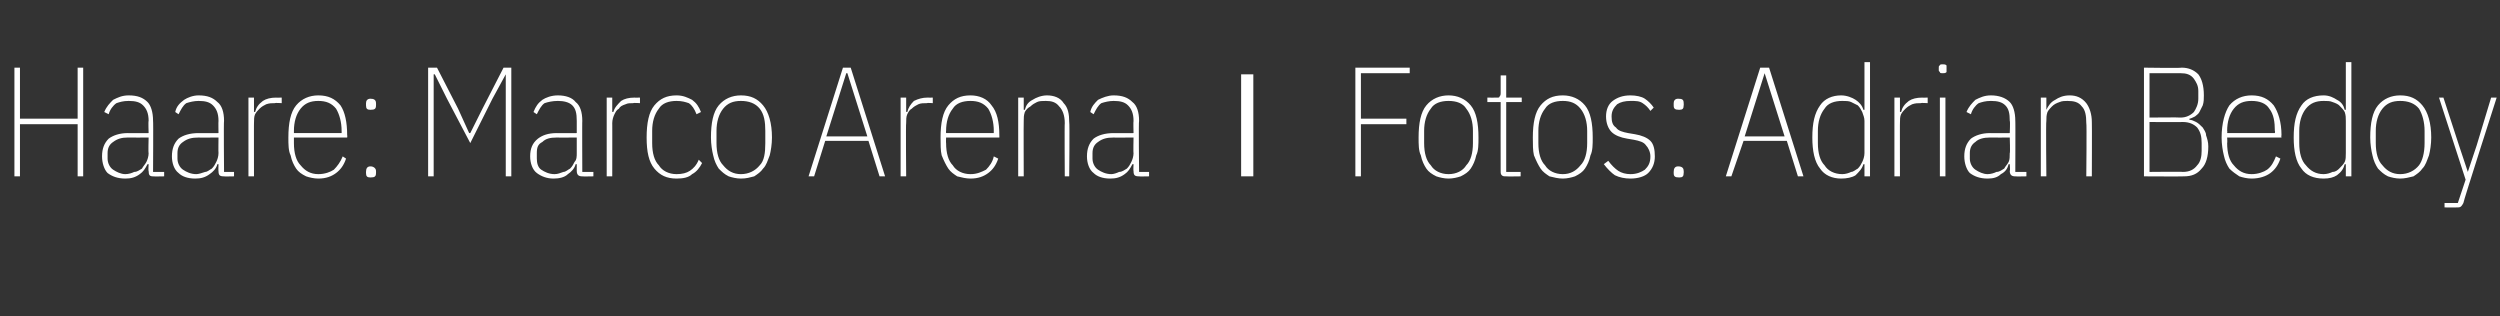 <?xml version="1.0" standalone="no"?><!DOCTYPE svg PUBLIC "-//W3C//DTD SVG 1.1//EN" "http://www.w3.org/Graphics/SVG/1.1/DTD/svg11.dtd"><svg xmlns="http://www.w3.org/2000/svg" version="1.1" width="225.4px" height="28.5px" viewBox="0 -5 225.4 28.5" style="top:-5px"><rect x="0" y="-5" width="225.4" height="28.5" fill="#333333" stroke="none"/>  <desc>Haare: Marco Arena I Fotos: Adrian Bedoy</desc>  <defs/>  <g id="Polygon74373">    <path d="M 7 6.2 L 1.8 6.2 L 1.8 10.9 L 1.3 10.9 L 1.3 1.1 L 1.8 1.1 L 1.8 5.7 L 7 5.7 L 7 1.1 L 7.5 1.1 L 7.5 10.9 L 7 10.9 L 7 6.2 Z M 13.8 10.9 C 13.5 10.9 13.4 10.8 13.4 10.4 C 13.36 10.43 13.4 9.8 13.4 9.8 C 13.4 9.8 13.26 9.81 13.3 9.8 C 13.1 10.2 12.9 10.5 12.6 10.7 C 12.2 11 11.8 11.1 11.3 11.1 C 10.6 11.1 10.1 10.9 9.7 10.6 C 9.4 10.3 9.2 9.7 9.2 9.1 C 9.2 8.4 9.4 7.9 9.8 7.5 C 10.2 7.2 10.8 7 11.5 7 C 11.54 7.01 13.4 7 13.4 7 C 13.4 7 13.36 5.92 13.4 5.9 C 13.4 5.2 13.2 4.8 12.9 4.5 C 12.6 4.2 12.2 4.1 11.6 4.1 C 11.1 4.1 10.8 4.2 10.5 4.3 C 10.2 4.5 9.9 4.9 9.8 5.3 C 9.8 5.3 9.4 5.1 9.4 5.1 C 9.6 4.6 9.9 4.3 10.2 4 C 10.6 3.8 11 3.6 11.6 3.6 C 12.4 3.6 12.9 3.8 13.3 4.2 C 13.6 4.5 13.8 5.1 13.8 5.9 C 13.83 5.87 13.8 10.5 13.8 10.5 L 14.8 10.5 L 14.8 10.9 C 14.8 10.9 13.85 10.92 13.8 10.9 Z M 11.3 10.7 C 11.6 10.7 11.9 10.6 12.1 10.5 C 12.4 10.5 12.6 10.3 12.8 10.2 C 12.9 10 13.1 9.8 13.2 9.6 C 13.3 9.4 13.4 9.1 13.4 8.8 C 13.36 8.82 13.4 7.4 13.4 7.4 C 13.4 7.4 11.54 7.41 11.5 7.4 C 11 7.4 10.6 7.5 10.2 7.8 C 9.9 8 9.7 8.3 9.7 8.8 C 9.7 8.8 9.7 9.3 9.7 9.3 C 9.7 9.7 9.9 10.1 10.2 10.3 C 10.5 10.5 10.9 10.7 11.3 10.7 Z M 20.2 10.9 C 19.8 10.9 19.7 10.8 19.7 10.4 C 19.68 10.43 19.7 9.8 19.7 9.8 C 19.7 9.8 19.59 9.81 19.6 9.8 C 19.5 10.2 19.2 10.5 18.9 10.7 C 18.5 11 18.1 11.1 17.6 11.1 C 16.9 11.1 16.4 10.9 16.1 10.6 C 15.7 10.3 15.5 9.7 15.5 9.1 C 15.5 8.4 15.7 7.9 16.1 7.5 C 16.5 7.2 17.1 7 17.9 7 C 17.86 7.01 19.7 7 19.7 7 C 19.7 7 19.68 5.92 19.7 5.9 C 19.7 5.2 19.5 4.8 19.2 4.5 C 18.9 4.2 18.5 4.1 17.9 4.1 C 17.5 4.1 17.1 4.2 16.8 4.3 C 16.5 4.5 16.3 4.9 16.1 5.3 C 16.1 5.3 15.8 5.1 15.8 5.1 C 15.9 4.6 16.2 4.3 16.6 4 C 16.9 3.8 17.4 3.6 17.9 3.6 C 18.7 3.6 19.2 3.8 19.6 4.2 C 20 4.5 20.2 5.1 20.2 5.9 C 20.16 5.87 20.2 10.5 20.2 10.5 L 21.1 10.5 L 21.1 10.9 C 21.1 10.9 20.17 10.92 20.2 10.9 Z M 17.7 10.7 C 17.9 10.7 18.2 10.6 18.5 10.5 C 18.7 10.5 18.9 10.3 19.1 10.2 C 19.3 10 19.4 9.8 19.5 9.6 C 19.6 9.4 19.7 9.1 19.7 8.8 C 19.68 8.82 19.7 7.4 19.7 7.4 C 19.7 7.4 17.86 7.41 17.9 7.4 C 17.3 7.4 16.9 7.5 16.5 7.8 C 16.2 8 16 8.3 16 8.8 C 16 8.8 16 9.3 16 9.3 C 16 9.7 16.2 10.1 16.5 10.3 C 16.8 10.5 17.2 10.7 17.7 10.7 Z M 22.4 10.9 L 22.4 3.8 L 22.9 3.8 L 22.9 5.1 C 22.9 5.1 22.99 5.07 23 5.1 C 23.1 4.7 23.3 4.4 23.7 4.1 C 24 3.9 24.4 3.8 24.9 3.8 C 24.86 3.81 25.4 3.8 25.4 3.8 L 25.4 4.3 C 25.4 4.3 24.78 4.26 24.8 4.3 C 24.5 4.3 24.3 4.3 24 4.4 C 23.8 4.5 23.6 4.6 23.4 4.8 C 23.3 4.9 23.1 5.1 23 5.3 C 22.9 5.5 22.9 5.8 22.9 6.1 C 22.89 6.06 22.9 10.9 22.9 10.9 L 22.4 10.9 Z M 28.7 11.1 C 28.3 11.1 27.9 11 27.6 10.9 C 27.2 10.7 26.9 10.5 26.7 10.2 C 26.5 9.9 26.3 9.5 26.2 9 C 26 8.6 26 8 26 7.4 C 26 6.1 26.2 5.1 26.7 4.5 C 27.2 3.9 27.9 3.6 28.7 3.6 C 29.6 3.6 30.2 3.9 30.7 4.5 C 31.1 5.1 31.3 6 31.3 7.2 C 31.33 7.22 31.3 7.4 31.3 7.4 L 26.5 7.4 C 26.5 7.4 26.5 7.9 26.5 7.9 C 26.5 8.8 26.7 9.5 27.1 9.9 C 27.5 10.4 28 10.7 28.7 10.7 C 29.3 10.7 29.8 10.5 30.1 10.3 C 30.4 10 30.7 9.6 30.9 9.1 C 30.9 9.1 31.2 9.3 31.2 9.3 C 31 9.9 30.7 10.3 30.3 10.6 C 29.9 10.9 29.4 11.1 28.7 11.1 Z M 28.7 4.1 C 28 4.1 27.5 4.3 27.1 4.8 C 26.7 5.3 26.5 6 26.5 6.8 C 26.5 6.83 26.5 7 26.5 7 L 30.8 7 C 30.8 7 30.81 6.83 30.8 6.8 C 30.8 6 30.6 5.3 30.3 4.8 C 29.9 4.3 29.4 4.1 28.7 4.1 Z M 33.9 10.6 C 33.9 10.9 33.8 11 33.4 11 C 33.1 11 33 10.9 33 10.6 C 33 10.6 33 10.5 33 10.5 C 33 10.2 33.1 10 33.4 10 C 33.7 10 33.9 10.2 33.9 10.4 C 33.91 10.44 33.9 10.6 33.9 10.6 C 33.9 10.6 33.91 10.58 33.9 10.6 Z M 33.9 4.5 C 33.9 4.8 33.8 4.9 33.4 4.9 C 33.1 4.9 33 4.8 33 4.5 C 33 4.5 33 4.3 33 4.3 C 33 4.1 33.1 3.9 33.4 3.9 C 33.7 3.9 33.9 4 33.9 4.3 C 33.91 4.33 33.9 4.5 33.9 4.5 C 33.9 4.5 33.91 4.47 33.9 4.5 Z M 45.6 3.9 L 45.6 1.7 L 45.6 1.7 L 44.4 3.9 L 42.4 7.9 L 40.3 3.9 L 39.2 1.7 L 39.1 1.7 L 39.1 3.9 L 39.1 10.9 L 38.6 10.9 L 38.6 1.1 L 39.4 1.1 L 41.3 4.8 L 42.3 7 L 42.4 7 L 43.5 4.8 L 45.4 1.1 L 46.1 1.1 L 46.1 10.9 L 45.6 10.9 L 45.6 3.9 Z M 52.5 10.9 C 52.2 10.9 52 10.8 52 10.4 C 52 10.43 52 9.8 52 9.8 C 52 9.8 51.91 9.81 51.9 9.8 C 51.8 10.2 51.5 10.5 51.2 10.7 C 50.9 11 50.4 11.1 49.9 11.1 C 49.3 11.1 48.8 10.9 48.4 10.6 C 48 10.3 47.8 9.7 47.8 9.1 C 47.8 8.4 48 7.9 48.5 7.5 C 48.9 7.2 49.4 7 50.2 7 C 50.18 7.01 52 7 52 7 C 52 7 52 5.92 52 5.9 C 52 5.2 51.9 4.8 51.6 4.5 C 51.3 4.2 50.8 4.1 50.3 4.1 C 49.8 4.1 49.4 4.2 49.1 4.3 C 48.8 4.5 48.6 4.9 48.4 5.3 C 48.4 5.3 48.1 5.1 48.1 5.1 C 48.3 4.6 48.5 4.3 48.9 4 C 49.2 3.8 49.7 3.6 50.3 3.6 C 51 3.6 51.6 3.8 51.9 4.2 C 52.3 4.5 52.5 5.1 52.5 5.9 C 52.48 5.87 52.5 10.5 52.5 10.5 L 53.5 10.5 L 53.5 10.9 C 53.5 10.9 52.49 10.92 52.5 10.9 Z M 50 10.7 C 50.3 10.7 50.5 10.6 50.8 10.5 C 51 10.5 51.2 10.3 51.4 10.2 C 51.6 10 51.7 9.8 51.8 9.6 C 52 9.4 52 9.1 52 8.8 C 52 8.82 52 7.4 52 7.4 C 52 7.4 50.18 7.41 50.2 7.4 C 49.6 7.4 49.2 7.5 48.9 7.8 C 48.5 8 48.4 8.3 48.4 8.8 C 48.4 8.8 48.4 9.3 48.4 9.3 C 48.4 9.7 48.5 10.1 48.8 10.3 C 49.1 10.5 49.5 10.7 50 10.7 Z M 54.7 10.9 L 54.7 3.8 L 55.2 3.8 L 55.2 5.1 C 55.2 5.1 55.31 5.07 55.3 5.1 C 55.4 4.7 55.7 4.4 56 4.1 C 56.3 3.9 56.7 3.8 57.2 3.8 C 57.18 3.81 57.7 3.8 57.7 3.8 L 57.7 4.3 C 57.7 4.3 57.1 4.26 57.1 4.3 C 56.8 4.3 56.6 4.3 56.4 4.4 C 56.1 4.5 55.9 4.6 55.8 4.8 C 55.6 4.9 55.5 5.1 55.4 5.3 C 55.3 5.5 55.2 5.8 55.2 6.1 C 55.21 6.06 55.2 10.9 55.2 10.9 L 54.7 10.9 Z M 61 11.1 C 60.1 11.1 59.5 10.8 59 10.2 C 58.5 9.6 58.3 8.7 58.3 7.4 C 58.3 6.1 58.5 5.1 59 4.5 C 59.5 3.9 60.1 3.6 61 3.6 C 61.6 3.6 62 3.8 62.4 4 C 62.8 4.3 63 4.6 63.2 5.1 C 63.2 5.1 62.8 5.3 62.8 5.3 C 62.6 4.8 62.4 4.5 62.1 4.3 C 61.8 4.2 61.5 4.1 61 4.1 C 60.3 4.1 59.7 4.3 59.4 4.8 C 59 5.3 58.8 6 58.8 6.8 C 58.8 6.8 58.8 7.9 58.8 7.9 C 58.8 8.8 59 9.5 59.4 9.9 C 59.7 10.4 60.3 10.7 61 10.7 C 61.5 10.7 61.9 10.6 62.2 10.4 C 62.5 10.2 62.8 9.9 63 9.4 C 63 9.4 63.3 9.7 63.3 9.7 C 63.1 10.1 62.8 10.5 62.4 10.7 C 62.1 11 61.6 11.1 61 11.1 Z M 66.8 11.1 C 66.4 11.1 66 11 65.7 10.9 C 65.3 10.7 65.1 10.5 64.8 10.2 C 64.6 9.9 64.4 9.5 64.3 9 C 64.2 8.6 64.1 8 64.1 7.4 C 64.1 6.1 64.3 5.1 64.8 4.5 C 65.3 3.9 66 3.6 66.8 3.6 C 67.7 3.6 68.3 3.9 68.8 4.5 C 69.3 5.1 69.6 6.1 69.6 7.4 C 69.6 8 69.5 8.6 69.4 9 C 69.2 9.5 69.1 9.9 68.8 10.2 C 68.6 10.5 68.3 10.7 68 10.9 C 67.6 11 67.3 11.1 66.8 11.1 Z M 66.8 10.7 C 67.5 10.7 68.1 10.4 68.5 9.9 C 68.9 9.5 69 8.8 69 7.9 C 69 7.9 69 6.8 69 6.8 C 69 6 68.9 5.3 68.5 4.8 C 68.1 4.3 67.5 4.1 66.8 4.1 C 66.1 4.1 65.6 4.3 65.2 4.8 C 64.8 5.3 64.6 6 64.6 6.8 C 64.6 6.8 64.6 7.9 64.6 7.9 C 64.6 8.8 64.8 9.5 65.2 9.9 C 65.6 10.4 66.1 10.7 66.8 10.7 Z M 79.3 10.9 L 78.3 7.7 L 74.4 7.7 L 73.4 10.9 L 72.9 10.9 L 76 1.1 L 76.7 1.1 L 79.8 10.9 L 79.3 10.9 Z M 77 3.5 L 76.4 1.6 L 76.3 1.6 L 75.7 3.5 L 74.5 7.3 L 78.2 7.3 L 77 3.5 Z M 81.2 10.9 L 81.2 3.8 L 81.7 3.8 L 81.7 5.1 C 81.7 5.1 81.76 5.07 81.8 5.1 C 81.9 4.7 82.1 4.4 82.4 4.1 C 82.8 3.9 83.2 3.8 83.6 3.8 C 83.64 3.81 84.1 3.8 84.1 3.8 L 84.1 4.3 C 84.1 4.3 83.55 4.26 83.6 4.3 C 83.3 4.3 83 4.3 82.8 4.4 C 82.6 4.5 82.4 4.6 82.2 4.8 C 82 4.9 81.9 5.1 81.8 5.3 C 81.7 5.5 81.7 5.8 81.7 6.1 C 81.66 6.06 81.7 10.9 81.7 10.9 L 81.2 10.9 Z M 87.5 11.1 C 87.1 11.1 86.7 11 86.3 10.9 C 86 10.7 85.7 10.5 85.5 10.2 C 85.3 9.9 85.1 9.5 84.9 9 C 84.8 8.6 84.8 8 84.8 7.4 C 84.8 6.1 85 5.1 85.5 4.5 C 86 3.9 86.6 3.6 87.5 3.6 C 88.3 3.6 89 3.9 89.4 4.5 C 89.9 5.1 90.1 6 90.1 7.2 C 90.11 7.22 90.1 7.4 90.1 7.4 L 85.3 7.4 C 85.3 7.4 85.28 7.9 85.3 7.9 C 85.3 8.8 85.5 9.5 85.9 9.9 C 86.2 10.4 86.8 10.7 87.5 10.7 C 88.1 10.7 88.5 10.5 88.9 10.3 C 89.2 10 89.5 9.6 89.6 9.1 C 89.6 9.1 90 9.3 90 9.3 C 89.8 9.9 89.5 10.3 89.1 10.6 C 88.7 10.9 88.2 11.1 87.5 11.1 Z M 87.5 4.1 C 86.8 4.1 86.2 4.3 85.9 4.8 C 85.5 5.3 85.3 6 85.3 6.8 C 85.28 6.83 85.3 7 85.3 7 L 89.6 7 C 89.6 7 89.59 6.83 89.6 6.8 C 89.6 6 89.4 5.3 89.1 4.8 C 88.7 4.3 88.2 4.1 87.5 4.1 Z M 91.8 10.9 L 91.8 3.8 L 92.3 3.8 L 92.3 4.9 C 92.3 4.9 92.37 4.9 92.4 4.9 C 92.5 4.5 92.7 4.2 93.1 4 C 93.4 3.8 93.9 3.6 94.4 3.6 C 95 3.6 95.6 3.8 95.9 4.3 C 96.3 4.7 96.4 5.3 96.4 6 C 96.45 6.05 96.4 10.9 96.4 10.9 L 96 10.9 C 96 10.9 95.97 6.06 96 6.1 C 96 5.4 95.8 4.9 95.5 4.6 C 95.2 4.2 94.8 4.1 94.3 4.1 C 94 4.1 93.7 4.1 93.5 4.2 C 93.3 4.3 93.1 4.4 92.9 4.6 C 92.7 4.7 92.5 4.9 92.4 5.1 C 92.3 5.4 92.3 5.6 92.3 5.9 C 92.28 5.92 92.3 10.9 92.3 10.9 L 91.8 10.9 Z M 102.7 10.9 C 102.3 10.9 102.2 10.8 102.2 10.4 C 102.17 10.43 102.2 9.8 102.2 9.8 C 102.2 9.8 102.08 9.81 102.1 9.8 C 101.9 10.2 101.7 10.5 101.4 10.7 C 101 11 100.6 11.1 100.1 11.1 C 99.4 11.1 98.9 10.9 98.6 10.6 C 98.2 10.3 98 9.7 98 9.1 C 98 8.4 98.2 7.9 98.6 7.5 C 99 7.2 99.6 7 100.4 7 C 100.35 7.01 102.2 7 102.2 7 C 102.2 7 102.17 5.92 102.2 5.9 C 102.2 5.2 102 4.8 101.7 4.5 C 101.4 4.2 101 4.1 100.4 4.1 C 100 4.1 99.6 4.2 99.3 4.3 C 99 4.5 98.8 4.9 98.6 5.3 C 98.6 5.3 98.3 5.1 98.3 5.1 C 98.4 4.6 98.7 4.3 99 4 C 99.4 3.8 99.9 3.6 100.4 3.6 C 101.2 3.6 101.7 3.8 102.1 4.2 C 102.5 4.5 102.7 5.1 102.7 5.9 C 102.65 5.87 102.7 10.5 102.7 10.5 L 103.6 10.5 L 103.6 10.9 C 103.6 10.9 102.66 10.92 102.7 10.9 Z M 100.2 10.7 C 100.4 10.7 100.7 10.6 100.9 10.5 C 101.2 10.5 101.4 10.3 101.6 10.2 C 101.8 10 101.9 9.8 102 9.6 C 102.1 9.4 102.2 9.1 102.2 8.8 C 102.17 8.82 102.2 7.4 102.2 7.4 C 102.2 7.4 100.35 7.41 100.4 7.4 C 99.8 7.4 99.4 7.5 99 7.8 C 98.7 8 98.5 8.3 98.5 8.8 C 98.5 8.8 98.5 9.3 98.5 9.3 C 98.5 9.7 98.7 10.1 99 10.3 C 99.3 10.5 99.7 10.7 100.2 10.7 Z M 113 1.7 L 113 10.9 L 111.9 10.9 L 111.9 1.7 L 113 1.7 Z M 122.2 10.9 L 122.2 1.1 L 127.1 1.1 L 127.1 1.6 L 122.7 1.6 L 122.7 5.7 L 126.8 5.7 L 126.8 6.2 L 122.7 6.2 L 122.7 10.9 L 122.2 10.9 Z M 130.6 11.1 C 130.2 11.1 129.8 11 129.5 10.9 C 129.1 10.7 128.8 10.5 128.6 10.2 C 128.4 9.9 128.2 9.5 128.1 9 C 127.9 8.6 127.9 8 127.9 7.4 C 127.9 6.1 128.1 5.1 128.6 4.5 C 129.1 3.9 129.8 3.6 130.6 3.6 C 131.4 3.6 132.1 3.9 132.6 4.5 C 133.1 5.1 133.3 6.1 133.3 7.4 C 133.3 8 133.3 8.6 133.1 9 C 133 9.5 132.8 9.9 132.6 10.2 C 132.4 10.5 132.1 10.7 131.7 10.9 C 131.4 11 131 11.1 130.6 11.1 Z M 130.6 10.7 C 131.3 10.7 131.9 10.4 132.2 9.9 C 132.6 9.5 132.8 8.8 132.8 7.9 C 132.8 7.9 132.8 6.8 132.8 6.8 C 132.8 6 132.6 5.3 132.2 4.8 C 131.9 4.3 131.3 4.1 130.6 4.1 C 129.9 4.1 129.3 4.3 129 4.8 C 128.6 5.3 128.4 6 128.4 6.8 C 128.4 6.8 128.4 7.9 128.4 7.9 C 128.4 8.8 128.6 9.5 129 9.9 C 129.3 10.4 129.9 10.7 130.6 10.7 Z M 135.8 10.9 C 135.6 10.9 135.5 10.9 135.4 10.8 C 135.3 10.7 135.3 10.6 135.3 10.4 C 135.29 10.37 135.3 4.2 135.3 4.2 L 134.1 4.2 L 134.1 3.8 C 134.1 3.8 134.95 3.81 135 3.8 C 135.1 3.8 135.2 3.8 135.2 3.7 C 135.3 3.6 135.3 3.5 135.3 3.4 C 135.3 3.39 135.3 1.8 135.3 1.8 L 135.8 1.8 L 135.8 3.8 L 137.2 3.8 L 137.2 4.2 L 135.8 4.2 L 135.8 10.5 L 137.1 10.5 L 137.1 10.9 C 137.1 10.9 135.84 10.92 135.8 10.9 Z M 140.9 11.1 C 140.5 11.1 140.1 11 139.7 10.9 C 139.4 10.7 139.1 10.5 138.9 10.2 C 138.7 9.9 138.5 9.5 138.3 9 C 138.2 8.6 138.2 8 138.2 7.4 C 138.2 6.1 138.4 5.1 138.9 4.5 C 139.4 3.9 140 3.6 140.9 3.6 C 141.7 3.6 142.4 3.9 142.9 4.5 C 143.4 5.1 143.6 6.1 143.6 7.4 C 143.6 8 143.6 8.6 143.4 9 C 143.3 9.5 143.1 9.9 142.9 10.2 C 142.7 10.5 142.4 10.7 142 10.9 C 141.7 11 141.3 11.1 140.9 11.1 Z M 140.9 10.7 C 141.6 10.7 142.1 10.4 142.5 9.9 C 142.9 9.5 143.1 8.8 143.1 7.9 C 143.1 7.9 143.1 6.8 143.1 6.8 C 143.1 6 142.9 5.3 142.5 4.8 C 142.1 4.3 141.6 4.1 140.9 4.1 C 140.2 4.1 139.6 4.3 139.3 4.8 C 138.9 5.3 138.7 6 138.7 6.8 C 138.7 6.8 138.7 7.9 138.7 7.9 C 138.7 8.8 138.9 9.5 139.3 9.9 C 139.6 10.4 140.2 10.7 140.9 10.7 Z M 147 11.1 C 146.5 11.1 146 11 145.6 10.8 C 145.3 10.6 144.9 10.2 144.6 9.8 C 144.6 9.8 145 9.5 145 9.5 C 145.3 9.9 145.6 10.2 145.9 10.4 C 146.2 10.6 146.6 10.7 147 10.7 C 147.6 10.7 148 10.5 148.3 10.3 C 148.6 10 148.8 9.7 148.8 9.1 C 148.8 8.7 148.6 8.3 148.4 8.1 C 148.2 7.8 147.8 7.7 147.3 7.6 C 147.3 7.6 146.7 7.5 146.7 7.5 C 146.1 7.4 145.6 7.2 145.3 6.9 C 145 6.6 144.8 6.1 144.8 5.5 C 144.8 4.9 145 4.4 145.4 4.1 C 145.8 3.8 146.3 3.6 147 3.6 C 147.5 3.6 148 3.7 148.3 3.9 C 148.6 4.1 148.9 4.4 149.1 4.7 C 149.1 4.7 148.8 5 148.8 5 C 148.6 4.7 148.4 4.5 148.1 4.3 C 147.8 4.1 147.5 4.1 147 4.1 C 146.5 4.1 146.1 4.2 145.8 4.4 C 145.5 4.7 145.3 5 145.3 5.5 C 145.3 6 145.4 6.3 145.7 6.5 C 145.9 6.8 146.3 6.9 146.8 7 C 146.8 7 147.4 7.1 147.4 7.1 C 148 7.2 148.5 7.4 148.8 7.7 C 149.1 8 149.2 8.5 149.2 9.1 C 149.2 9.7 149 10.2 148.6 10.6 C 148.3 10.9 147.7 11.1 147 11.1 Z M 151.8 10.6 C 151.8 10.9 151.7 11 151.4 11 C 151 11 150.9 10.9 150.9 10.6 C 150.9 10.6 150.9 10.5 150.9 10.5 C 150.9 10.2 151 10 151.3 10 C 151.7 10 151.8 10.2 151.8 10.4 C 151.82 10.44 151.8 10.6 151.8 10.6 C 151.8 10.6 151.82 10.58 151.8 10.6 Z M 151.8 4.5 C 151.8 4.8 151.7 4.9 151.4 4.9 C 151 4.9 150.9 4.8 150.9 4.5 C 150.9 4.5 150.9 4.3 150.9 4.3 C 150.9 4.1 151 3.9 151.3 3.9 C 151.7 3.9 151.8 4 151.8 4.3 C 151.82 4.33 151.8 4.5 151.8 4.5 C 151.8 4.5 151.82 4.47 151.8 4.5 Z M 162.1 10.9 L 161.1 7.7 L 157.2 7.7 L 156.1 10.9 L 155.6 10.9 L 158.7 1.1 L 159.5 1.1 L 162.6 10.9 L 162.1 10.9 Z M 159.7 3.5 L 159.1 1.6 L 159.1 1.6 L 158.5 3.5 L 157.3 7.3 L 160.9 7.3 L 159.7 3.5 Z M 168.1 9.8 C 168.1 9.8 168 9.83 168 9.8 C 167.9 10.2 167.6 10.5 167.3 10.8 C 167 11 166.5 11.1 166 11.1 C 165.2 11.1 164.5 10.8 164.1 10.2 C 163.6 9.6 163.4 8.6 163.4 7.4 C 163.4 6.1 163.6 5.2 164.1 4.5 C 164.5 3.9 165.2 3.6 166 3.6 C 166.5 3.6 167 3.8 167.3 4 C 167.6 4.2 167.9 4.5 168 4.9 C 168 4.9 168.1 4.9 168.1 4.9 L 168.1 0.6 L 168.6 0.6 L 168.6 10.9 L 168.1 10.9 L 168.1 9.8 Z M 166.1 10.7 C 166.4 10.7 166.7 10.6 166.9 10.5 C 167.1 10.5 167.3 10.3 167.5 10.2 C 167.7 10 167.8 9.8 167.9 9.6 C 168 9.4 168.1 9.1 168.1 8.8 C 168.1 8.8 168.1 5.9 168.1 5.9 C 168.1 5.6 168 5.4 167.9 5.1 C 167.8 4.9 167.7 4.7 167.5 4.5 C 167.3 4.4 167.1 4.3 166.9 4.2 C 166.7 4.1 166.4 4.1 166.1 4.1 C 165.4 4.1 164.8 4.3 164.5 4.8 C 164.1 5.3 163.9 6 163.9 6.8 C 163.9 6.8 163.9 7.9 163.9 7.9 C 163.9 8.8 164.1 9.5 164.5 9.9 C 164.8 10.4 165.4 10.7 166.1 10.7 Z M 170.8 10.9 L 170.8 3.8 L 171.3 3.8 L 171.3 5.1 C 171.3 5.1 171.39 5.07 171.4 5.1 C 171.5 4.7 171.7 4.4 172.1 4.1 C 172.4 3.9 172.8 3.8 173.3 3.8 C 173.27 3.81 173.8 3.8 173.8 3.8 L 173.8 4.3 C 173.8 4.3 173.18 4.26 173.2 4.3 C 172.9 4.3 172.7 4.3 172.4 4.4 C 172.2 4.5 172 4.6 171.8 4.8 C 171.7 4.9 171.5 5.1 171.4 5.3 C 171.3 5.5 171.3 5.8 171.3 6.1 C 171.29 6.06 171.3 10.9 171.3 10.9 L 170.8 10.9 Z M 175.2 1.6 C 175 1.6 174.9 1.6 174.9 1.5 C 174.8 1.4 174.8 1.4 174.8 1.3 C 174.8 1.3 174.8 1.1 174.8 1.1 C 174.8 1 174.8 0.9 174.9 0.9 C 174.9 0.8 175 0.8 175.2 0.8 C 175.3 0.8 175.4 0.8 175.5 0.9 C 175.5 0.9 175.5 1 175.5 1.1 C 175.5 1.1 175.5 1.3 175.5 1.3 C 175.5 1.4 175.5 1.4 175.5 1.5 C 175.4 1.6 175.3 1.6 175.2 1.6 Z M 174.9 3.8 L 175.4 3.8 L 175.4 10.9 L 174.9 10.9 L 174.9 3.8 Z M 181.7 10.9 C 181.4 10.9 181.2 10.8 181.2 10.4 C 181.25 10.43 181.2 9.8 181.2 9.8 C 181.2 9.8 181.15 9.81 181.1 9.8 C 181 10.2 180.8 10.5 180.4 10.7 C 180.1 11 179.7 11.1 179.2 11.1 C 178.5 11.1 178 10.9 177.6 10.6 C 177.3 10.3 177.1 9.7 177.1 9.1 C 177.1 8.4 177.3 7.9 177.7 7.5 C 178.1 7.2 178.7 7 179.4 7 C 179.43 7.01 181.2 7 181.2 7 C 181.2 7 181.25 5.92 181.2 5.9 C 181.2 5.2 181.1 4.8 180.8 4.5 C 180.5 4.2 180.1 4.1 179.5 4.1 C 179 4.1 178.7 4.2 178.4 4.3 C 178.1 4.5 177.8 4.9 177.7 5.3 C 177.7 5.3 177.3 5.1 177.3 5.1 C 177.5 4.6 177.8 4.3 178.1 4 C 178.5 3.8 178.9 3.6 179.5 3.6 C 180.2 3.6 180.8 3.8 181.2 4.2 C 181.5 4.5 181.7 5.1 181.7 5.9 C 181.72 5.87 181.7 10.5 181.7 10.5 L 182.7 10.5 L 182.7 10.9 C 182.7 10.9 181.74 10.92 181.7 10.9 Z M 179.2 10.7 C 179.5 10.7 179.8 10.6 180 10.5 C 180.3 10.5 180.5 10.3 180.7 10.2 C 180.8 10 181 9.8 181.1 9.6 C 181.2 9.4 181.2 9.1 181.2 8.8 C 181.25 8.82 181.2 7.4 181.2 7.4 C 181.2 7.4 179.43 7.41 179.4 7.4 C 178.9 7.4 178.4 7.5 178.1 7.8 C 177.8 8 177.6 8.3 177.6 8.8 C 177.6 8.8 177.6 9.3 177.6 9.3 C 177.6 9.7 177.8 10.1 178.1 10.3 C 178.4 10.5 178.8 10.7 179.2 10.7 Z M 184 10.9 L 184 3.8 L 184.5 3.8 L 184.5 4.9 C 184.5 4.9 184.55 4.9 184.5 4.9 C 184.7 4.5 184.9 4.2 185.3 4 C 185.6 3.8 186 3.6 186.6 3.6 C 187.2 3.6 187.7 3.8 188.1 4.3 C 188.4 4.7 188.6 5.3 188.6 6 C 188.62 6.05 188.6 10.9 188.6 10.9 L 188.1 10.9 C 188.1 10.9 188.15 6.06 188.1 6.1 C 188.1 5.4 188 4.9 187.7 4.6 C 187.4 4.2 187 4.1 186.4 4.1 C 186.2 4.1 185.9 4.1 185.7 4.2 C 185.4 4.3 185.2 4.4 185 4.6 C 184.9 4.7 184.7 4.9 184.6 5.1 C 184.5 5.4 184.5 5.6 184.5 5.9 C 184.45 5.92 184.5 10.9 184.5 10.9 L 184 10.9 Z M 193.3 1.1 C 193.3 1.1 196.65 1.15 196.7 1.1 C 197.3 1.1 197.8 1.3 198.2 1.7 C 198.5 2.1 198.7 2.7 198.7 3.6 C 198.7 3.9 198.7 4.2 198.6 4.5 C 198.5 4.7 198.4 4.9 198.3 5.1 C 198.2 5.3 198 5.4 197.9 5.5 C 197.7 5.6 197.5 5.7 197.4 5.7 C 197.4 5.7 197.4 5.8 197.4 5.8 C 197.6 5.8 197.8 5.9 198 6 C 198.2 6.1 198.4 6.3 198.6 6.5 C 198.7 6.7 198.9 6.9 198.9 7.2 C 199 7.5 199.1 7.8 199.1 8.2 C 199.1 9.1 198.9 9.8 198.5 10.2 C 198.1 10.7 197.6 10.9 196.9 10.9 C 196.89 10.92 193.3 10.9 193.3 10.9 L 193.3 1.1 Z M 193.8 10.5 C 193.8 10.5 196.82 10.47 196.8 10.5 C 197.4 10.5 197.8 10.3 198.1 9.9 C 198.4 9.6 198.5 9.1 198.5 8.6 C 198.5 8.6 198.5 7.9 198.5 7.9 C 198.5 7.3 198.4 6.9 198.1 6.5 C 197.8 6.2 197.4 6 196.8 6 C 196.82 6.02 193.8 6 193.8 6 L 193.8 10.5 Z M 193.8 5.6 C 193.8 5.6 196.61 5.57 196.6 5.6 C 197.1 5.6 197.5 5.4 197.8 5.1 C 198 4.8 198.2 4.4 198.2 3.9 C 198.2 3.9 198.2 3.2 198.2 3.2 C 198.2 2.7 198 2.4 197.8 2.1 C 197.5 1.7 197.1 1.6 196.6 1.6 C 196.61 1.6 193.8 1.6 193.8 1.6 L 193.8 5.6 Z M 203 11.1 C 202.6 11.1 202.2 11 201.9 10.9 C 201.6 10.7 201.3 10.5 201 10.2 C 200.8 9.9 200.6 9.5 200.5 9 C 200.4 8.6 200.3 8 200.3 7.4 C 200.3 6.1 200.6 5.1 201 4.5 C 201.5 3.9 202.2 3.6 203 3.6 C 203.9 3.6 204.5 3.9 205 4.5 C 205.4 5.1 205.7 6 205.7 7.2 C 205.66 7.22 205.7 7.4 205.7 7.4 L 200.8 7.4 C 200.8 7.4 200.83 7.9 200.8 7.9 C 200.8 8.8 201 9.5 201.4 9.9 C 201.8 10.4 202.3 10.7 203 10.7 C 203.6 10.7 204.1 10.5 204.4 10.3 C 204.8 10 205 9.6 205.2 9.1 C 205.2 9.1 205.6 9.3 205.6 9.3 C 205.4 9.9 205.1 10.3 204.7 10.6 C 204.3 10.9 203.7 11.1 203 11.1 Z M 203 4.1 C 202.3 4.1 201.8 4.3 201.4 4.8 C 201 5.3 200.8 6 200.8 6.8 C 200.83 6.83 200.8 7 200.8 7 L 205.1 7 C 205.1 7 205.14 6.83 205.1 6.8 C 205.1 6 205 5.3 204.6 4.8 C 204.3 4.3 203.7 4.1 203 4.1 Z M 211.5 9.8 C 211.5 9.8 211.42 9.83 211.4 9.8 C 211.3 10.2 211.1 10.5 210.7 10.8 C 210.4 11 210 11.1 209.5 11.1 C 208.6 11.1 207.9 10.8 207.5 10.2 C 207 9.6 206.8 8.6 206.8 7.4 C 206.8 6.1 207 5.2 207.5 4.5 C 207.9 3.9 208.6 3.6 209.5 3.6 C 210 3.6 210.4 3.8 210.7 4 C 211.1 4.2 211.3 4.5 211.4 4.9 C 211.42 4.9 211.5 4.9 211.5 4.9 L 211.5 0.6 L 212 0.6 L 212 10.9 L 211.5 10.9 L 211.5 9.8 Z M 209.5 10.7 C 209.8 10.7 210.1 10.6 210.3 10.5 C 210.6 10.5 210.8 10.3 210.9 10.2 C 211.1 10 211.3 9.8 211.4 9.6 C 211.5 9.4 211.5 9.1 211.5 8.8 C 211.5 8.8 211.5 5.9 211.5 5.9 C 211.5 5.6 211.5 5.4 211.4 5.1 C 211.3 4.9 211.1 4.7 210.9 4.5 C 210.8 4.4 210.6 4.3 210.3 4.2 C 210.1 4.1 209.8 4.1 209.5 4.1 C 208.8 4.1 208.3 4.3 207.9 4.8 C 207.5 5.3 207.3 6 207.3 6.8 C 207.3 6.8 207.3 7.9 207.3 7.9 C 207.3 8.8 207.5 9.5 207.9 9.9 C 208.3 10.4 208.8 10.7 209.5 10.7 Z M 216.4 11.1 C 216 11.1 215.6 11 215.3 10.9 C 214.9 10.7 214.7 10.5 214.4 10.2 C 214.2 9.9 214 9.5 213.9 9 C 213.8 8.6 213.7 8 213.7 7.4 C 213.7 6.1 213.9 5.1 214.4 4.5 C 214.9 3.9 215.6 3.6 216.4 3.6 C 217.3 3.6 217.9 3.9 218.4 4.5 C 218.9 5.1 219.2 6.1 219.2 7.4 C 219.2 8 219.1 8.6 219 9 C 218.8 9.5 218.7 9.9 218.4 10.2 C 218.2 10.5 217.9 10.7 217.6 10.9 C 217.2 11 216.8 11.1 216.4 11.1 Z M 216.4 10.7 C 217.1 10.7 217.7 10.4 218.1 9.9 C 218.4 9.5 218.6 8.8 218.6 7.9 C 218.6 7.9 218.6 6.8 218.6 6.8 C 218.6 6 218.4 5.3 218.1 4.8 C 217.7 4.3 217.1 4.1 216.4 4.1 C 215.7 4.1 215.2 4.3 214.8 4.8 C 214.4 5.3 214.2 6 214.2 6.8 C 214.2 6.8 214.2 7.9 214.2 7.9 C 214.2 8.8 214.4 9.5 214.8 9.9 C 215.2 10.4 215.7 10.7 216.4 10.7 Z M 224.6 3.8 L 225.1 3.8 C 225.1 3.8 222.05 13.29 222.1 13.3 C 222 13.5 221.9 13.6 221.9 13.6 C 221.8 13.7 221.7 13.7 221.5 13.7 C 221.48 13.72 220.4 13.7 220.4 13.7 L 220.4 13.3 L 221.6 13.3 L 222.3 11.2 L 219.9 3.8 L 220.3 3.8 L 221.7 8.1 L 222.5 10.5 L 222.5 10.5 L 223.3 8.1 L 224.6 3.8 Z " stroke="none" fill="#fff"/>  </g></svg>